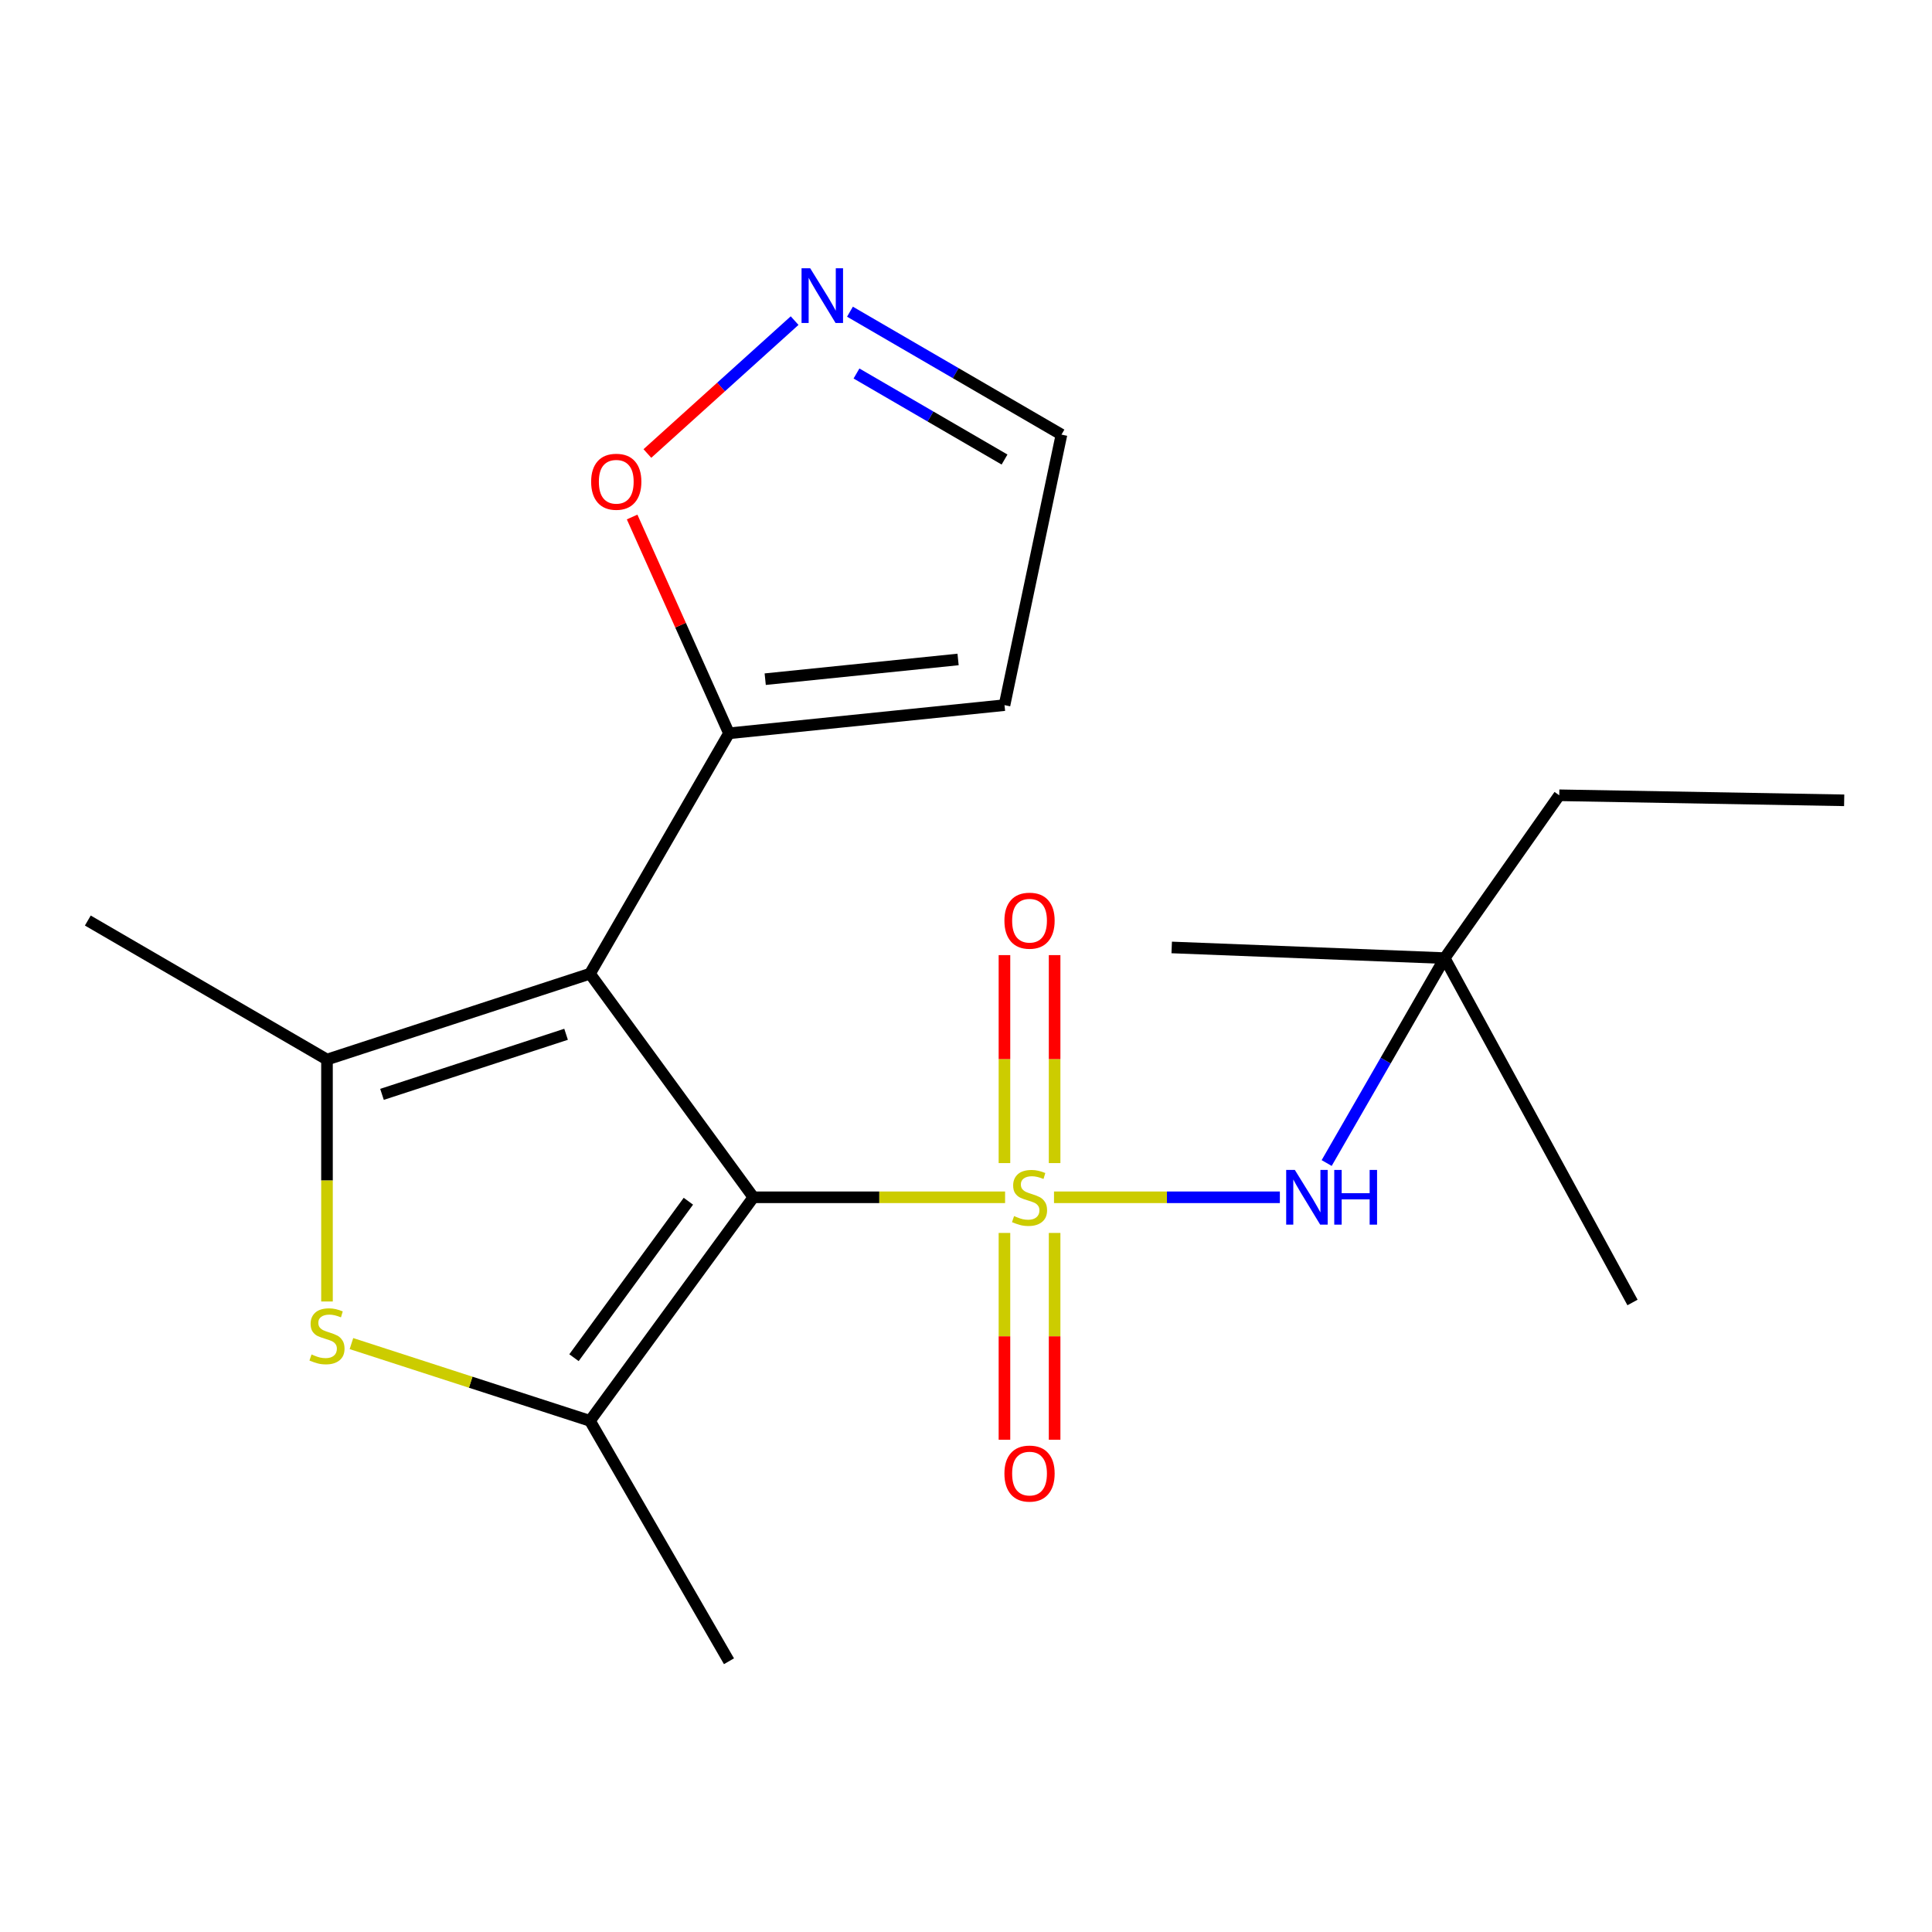 <?xml version='1.0' encoding='iso-8859-1'?>
<svg version='1.1' baseProfile='full'
              xmlns='http://www.w3.org/2000/svg'
                      xmlns:rdkit='http://www.rdkit.org/xml'
                      xmlns:xlink='http://www.w3.org/1999/xlink'
                  xml:space='preserve'
width='1000px' height='1000px' viewBox='0 0 1000 1000'>
<!-- END OF HEADER -->
<rect style='opacity:1.0;fill:#FFFFFF;stroke:none' width='1000' height='1000' x='0' y='0'> </rect>
<path class='bond-0' d='M 520.231,619.716 L 455.091,619.716' style='fill:none;fill-rule:evenodd;stroke:#CCCC00;stroke-width:6px;stroke-linecap:butt;stroke-linejoin:miter;stroke-opacity:1' />
<path class='bond-0' d='M 455.091,619.716 L 389.951,619.716' style='fill:none;fill-rule:evenodd;stroke:#000000;stroke-width:6px;stroke-linecap:butt;stroke-linejoin:miter;stroke-opacity:1' />
<path class='bond-6' d='M 545.554,619.716 L 604.004,619.716' style='fill:none;fill-rule:evenodd;stroke:#CCCC00;stroke-width:6px;stroke-linecap:butt;stroke-linejoin:miter;stroke-opacity:1' />
<path class='bond-6' d='M 604.004,619.716 L 662.454,619.716' style='fill:none;fill-rule:evenodd;stroke:#0000FF;stroke-width:6px;stroke-linecap:butt;stroke-linejoin:miter;stroke-opacity:1' />
<path class='bond-8' d='M 545.866,602.014 L 545.866,548.189' style='fill:none;fill-rule:evenodd;stroke:#CCCC00;stroke-width:6px;stroke-linecap:butt;stroke-linejoin:miter;stroke-opacity:1' />
<path class='bond-8' d='M 545.866,548.189 L 545.866,494.364' style='fill:none;fill-rule:evenodd;stroke:#FF0000;stroke-width:6px;stroke-linecap:butt;stroke-linejoin:miter;stroke-opacity:1' />
<path class='bond-8' d='M 519.904,602.014 L 519.904,548.189' style='fill:none;fill-rule:evenodd;stroke:#CCCC00;stroke-width:6px;stroke-linecap:butt;stroke-linejoin:miter;stroke-opacity:1' />
<path class='bond-8' d='M 519.904,548.189 L 519.904,494.364' style='fill:none;fill-rule:evenodd;stroke:#FF0000;stroke-width:6px;stroke-linecap:butt;stroke-linejoin:miter;stroke-opacity:1' />
<path class='bond-9' d='M 519.904,638.169 L 519.904,691.686' style='fill:none;fill-rule:evenodd;stroke:#CCCC00;stroke-width:6px;stroke-linecap:butt;stroke-linejoin:miter;stroke-opacity:1' />
<path class='bond-9' d='M 519.904,691.686 L 519.904,745.203' style='fill:none;fill-rule:evenodd;stroke:#FF0000;stroke-width:6px;stroke-linecap:butt;stroke-linejoin:miter;stroke-opacity:1' />
<path class='bond-9' d='M 545.866,638.169 L 545.866,691.686' style='fill:none;fill-rule:evenodd;stroke:#CCCC00;stroke-width:6px;stroke-linecap:butt;stroke-linejoin:miter;stroke-opacity:1' />
<path class='bond-9' d='M 545.866,691.686 L 545.866,745.203' style='fill:none;fill-rule:evenodd;stroke:#FF0000;stroke-width:6px;stroke-linecap:butt;stroke-linejoin:miter;stroke-opacity:1' />
<path class='bond-1' d='M 389.951,619.716 L 305.36,503.999' style='fill:none;fill-rule:evenodd;stroke:#000000;stroke-width:6px;stroke-linecap:butt;stroke-linejoin:miter;stroke-opacity:1' />
<path class='bond-2' d='M 389.951,619.716 L 305.36,735.418' style='fill:none;fill-rule:evenodd;stroke:#000000;stroke-width:6px;stroke-linecap:butt;stroke-linejoin:miter;stroke-opacity:1' />
<path class='bond-2' d='M 356.305,621.749 L 297.091,702.74' style='fill:none;fill-rule:evenodd;stroke:#000000;stroke-width:6px;stroke-linecap:butt;stroke-linejoin:miter;stroke-opacity:1' />
<path class='bond-3' d='M 305.36,503.999 L 169.248,548.422' style='fill:none;fill-rule:evenodd;stroke:#000000;stroke-width:6px;stroke-linecap:butt;stroke-linejoin:miter;stroke-opacity:1' />
<path class='bond-3' d='M 292.998,535.343 L 197.72,566.439' style='fill:none;fill-rule:evenodd;stroke:#000000;stroke-width:6px;stroke-linecap:butt;stroke-linejoin:miter;stroke-opacity:1' />
<path class='bond-5' d='M 305.36,503.999 L 377.317,379.556' style='fill:none;fill-rule:evenodd;stroke:#000000;stroke-width:6px;stroke-linecap:butt;stroke-linejoin:miter;stroke-opacity:1' />
<path class='bond-4' d='M 305.36,735.418 L 243.632,715.429' style='fill:none;fill-rule:evenodd;stroke:#000000;stroke-width:6px;stroke-linecap:butt;stroke-linejoin:miter;stroke-opacity:1' />
<path class='bond-4' d='M 243.632,715.429 L 181.905,695.44' style='fill:none;fill-rule:evenodd;stroke:#CCCC00;stroke-width:6px;stroke-linecap:butt;stroke-linejoin:miter;stroke-opacity:1' />
<path class='bond-15' d='M 305.36,735.418 L 377.317,859.861' style='fill:none;fill-rule:evenodd;stroke:#000000;stroke-width:6px;stroke-linecap:butt;stroke-linejoin:miter;stroke-opacity:1' />
<path class='bond-14' d='M 169.248,548.422 L 45.455,476.465' style='fill:none;fill-rule:evenodd;stroke:#000000;stroke-width:6px;stroke-linecap:butt;stroke-linejoin:miter;stroke-opacity:1' />
<path class='bond-20' d='M 169.248,548.422 L 169.248,611.035' style='fill:none;fill-rule:evenodd;stroke:#000000;stroke-width:6px;stroke-linecap:butt;stroke-linejoin:miter;stroke-opacity:1' />
<path class='bond-20' d='M 169.248,611.035 L 169.248,673.648' style='fill:none;fill-rule:evenodd;stroke:#CCCC00;stroke-width:6px;stroke-linecap:butt;stroke-linejoin:miter;stroke-opacity:1' />
<path class='bond-10' d='M 377.317,379.556 L 352.25,323.578' style='fill:none;fill-rule:evenodd;stroke:#000000;stroke-width:6px;stroke-linecap:butt;stroke-linejoin:miter;stroke-opacity:1' />
<path class='bond-10' d='M 352.25,323.578 L 327.183,267.6' style='fill:none;fill-rule:evenodd;stroke:#FF0000;stroke-width:6px;stroke-linecap:butt;stroke-linejoin:miter;stroke-opacity:1' />
<path class='bond-11' d='M 377.317,379.556 L 519.933,364.974' style='fill:none;fill-rule:evenodd;stroke:#000000;stroke-width:6px;stroke-linecap:butt;stroke-linejoin:miter;stroke-opacity:1' />
<path class='bond-11' d='M 396.068,351.542 L 495.9,341.334' style='fill:none;fill-rule:evenodd;stroke:#000000;stroke-width:6px;stroke-linecap:butt;stroke-linejoin:miter;stroke-opacity:1' />
<path class='bond-12' d='M 686.679,601.984 L 717.22,548.953' style='fill:none;fill-rule:evenodd;stroke:#0000FF;stroke-width:6px;stroke-linecap:butt;stroke-linejoin:miter;stroke-opacity:1' />
<path class='bond-12' d='M 717.22,548.953 L 747.761,495.922' style='fill:none;fill-rule:evenodd;stroke:#000000;stroke-width:6px;stroke-linecap:butt;stroke-linejoin:miter;stroke-opacity:1' />
<path class='bond-7' d='M 411.288,165.948 L 373.186,200.339' style='fill:none;fill-rule:evenodd;stroke:#0000FF;stroke-width:6px;stroke-linecap:butt;stroke-linejoin:miter;stroke-opacity:1' />
<path class='bond-7' d='M 373.186,200.339 L 335.084,234.731' style='fill:none;fill-rule:evenodd;stroke:#FF0000;stroke-width:6px;stroke-linecap:butt;stroke-linejoin:miter;stroke-opacity:1' />
<path class='bond-21' d='M 439.939,161.333 L 494.677,193.144' style='fill:none;fill-rule:evenodd;stroke:#0000FF;stroke-width:6px;stroke-linecap:butt;stroke-linejoin:miter;stroke-opacity:1' />
<path class='bond-21' d='M 494.677,193.144 L 549.414,224.954' style='fill:none;fill-rule:evenodd;stroke:#000000;stroke-width:6px;stroke-linecap:butt;stroke-linejoin:miter;stroke-opacity:1' />
<path class='bond-21' d='M 443.316,193.323 L 481.632,215.59' style='fill:none;fill-rule:evenodd;stroke:#0000FF;stroke-width:6px;stroke-linecap:butt;stroke-linejoin:miter;stroke-opacity:1' />
<path class='bond-21' d='M 481.632,215.59 L 519.948,237.858' style='fill:none;fill-rule:evenodd;stroke:#000000;stroke-width:6px;stroke-linecap:butt;stroke-linejoin:miter;stroke-opacity:1' />
<path class='bond-13' d='M 519.933,364.974 L 549.414,224.954' style='fill:none;fill-rule:evenodd;stroke:#000000;stroke-width:6px;stroke-linecap:butt;stroke-linejoin:miter;stroke-opacity:1' />
<path class='bond-16' d='M 747.761,495.922 L 807.069,411.633' style='fill:none;fill-rule:evenodd;stroke:#000000;stroke-width:6px;stroke-linecap:butt;stroke-linejoin:miter;stroke-opacity:1' />
<path class='bond-17' d='M 747.761,495.922 L 844.987,674.163' style='fill:none;fill-rule:evenodd;stroke:#000000;stroke-width:6px;stroke-linecap:butt;stroke-linejoin:miter;stroke-opacity:1' />
<path class='bond-18' d='M 747.761,495.922 L 606.472,490.398' style='fill:none;fill-rule:evenodd;stroke:#000000;stroke-width:6px;stroke-linecap:butt;stroke-linejoin:miter;stroke-opacity:1' />
<path class='bond-19' d='M 807.069,411.633 L 954.545,414.244' style='fill:none;fill-rule:evenodd;stroke:#000000;stroke-width:6px;stroke-linecap:butt;stroke-linejoin:miter;stroke-opacity:1' />
<path  class='atom-0' d='M 524.885 629.436
Q 525.205 629.556, 526.525 630.116
Q 527.845 630.676, 529.285 631.036
Q 530.765 631.356, 532.205 631.356
Q 534.885 631.356, 536.445 630.076
Q 538.005 628.756, 538.005 626.476
Q 538.005 624.916, 537.205 623.956
Q 536.445 622.996, 535.245 622.476
Q 534.045 621.956, 532.045 621.356
Q 529.525 620.596, 528.005 619.876
Q 526.525 619.156, 525.445 617.636
Q 524.405 616.116, 524.405 613.556
Q 524.405 609.996, 526.805 607.796
Q 529.245 605.596, 534.045 605.596
Q 537.325 605.596, 541.045 607.156
L 540.125 610.236
Q 536.725 608.836, 534.165 608.836
Q 531.405 608.836, 529.885 609.996
Q 528.365 611.116, 528.405 613.076
Q 528.405 614.596, 529.165 615.516
Q 529.965 616.436, 531.085 616.956
Q 532.245 617.476, 534.165 618.076
Q 536.725 618.876, 538.245 619.676
Q 539.765 620.476, 540.845 622.116
Q 541.965 623.716, 541.965 626.476
Q 541.965 630.396, 539.325 632.516
Q 536.725 634.596, 532.365 634.596
Q 529.845 634.596, 527.925 634.036
Q 526.045 633.516, 523.805 632.596
L 524.885 629.436
' fill='#CCCC00'/>
<path  class='atom-5' d='M 161.248 701.061
Q 161.568 701.181, 162.888 701.741
Q 164.208 702.301, 165.648 702.661
Q 167.128 702.981, 168.568 702.981
Q 171.248 702.981, 172.808 701.701
Q 174.368 700.381, 174.368 698.101
Q 174.368 696.541, 173.568 695.581
Q 172.808 694.621, 171.608 694.101
Q 170.408 693.581, 168.408 692.981
Q 165.888 692.221, 164.368 691.501
Q 162.888 690.781, 161.808 689.261
Q 160.768 687.741, 160.768 685.181
Q 160.768 681.621, 163.168 679.421
Q 165.608 677.221, 170.408 677.221
Q 173.688 677.221, 177.408 678.781
L 176.488 681.861
Q 173.088 680.461, 170.528 680.461
Q 167.768 680.461, 166.248 681.621
Q 164.728 682.741, 164.768 684.701
Q 164.768 686.221, 165.528 687.141
Q 166.328 688.061, 167.448 688.581
Q 168.608 689.101, 170.528 689.701
Q 173.088 690.501, 174.608 691.301
Q 176.128 692.101, 177.208 693.741
Q 178.328 695.341, 178.328 698.101
Q 178.328 702.021, 175.688 704.141
Q 173.088 706.221, 168.728 706.221
Q 166.208 706.221, 164.288 705.661
Q 162.408 705.141, 160.168 704.221
L 161.248 701.061
' fill='#CCCC00'/>
<path  class='atom-7' d='M 670.207 605.556
L 679.487 620.556
Q 680.407 622.036, 681.887 624.716
Q 683.367 627.396, 683.447 627.556
L 683.447 605.556
L 687.207 605.556
L 687.207 633.876
L 683.327 633.876
L 673.367 617.476
Q 672.207 615.556, 670.967 613.356
Q 669.767 611.156, 669.407 610.476
L 669.407 633.876
L 665.727 633.876
L 665.727 605.556
L 670.207 605.556
' fill='#0000FF'/>
<path  class='atom-7' d='M 690.607 605.556
L 694.447 605.556
L 694.447 617.596
L 708.927 617.596
L 708.927 605.556
L 712.767 605.556
L 712.767 633.876
L 708.927 633.876
L 708.927 620.796
L 694.447 620.796
L 694.447 633.876
L 690.607 633.876
L 690.607 605.556
' fill='#0000FF'/>
<path  class='atom-8' d='M 419.36 138.852
L 428.64 153.852
Q 429.56 155.332, 431.04 158.012
Q 432.52 160.692, 432.6 160.852
L 432.6 138.852
L 436.36 138.852
L 436.36 167.172
L 432.48 167.172
L 422.52 150.772
Q 421.36 148.852, 420.12 146.652
Q 418.92 144.452, 418.56 143.772
L 418.56 167.172
L 414.88 167.172
L 414.88 138.852
L 419.36 138.852
' fill='#0000FF'/>
<path  class='atom-9' d='M 519.885 476.545
Q 519.885 469.745, 523.245 465.945
Q 526.605 462.145, 532.885 462.145
Q 539.165 462.145, 542.525 465.945
Q 545.885 469.745, 545.885 476.545
Q 545.885 483.425, 542.485 487.345
Q 539.085 491.225, 532.885 491.225
Q 526.645 491.225, 523.245 487.345
Q 519.885 483.465, 519.885 476.545
M 532.885 488.025
Q 537.205 488.025, 539.525 485.145
Q 541.885 482.225, 541.885 476.545
Q 541.885 470.985, 539.525 468.185
Q 537.205 465.345, 532.885 465.345
Q 528.565 465.345, 526.205 468.145
Q 523.885 470.945, 523.885 476.545
Q 523.885 482.265, 526.205 485.145
Q 528.565 488.025, 532.885 488.025
' fill='#FF0000'/>
<path  class='atom-10' d='M 519.885 762.715
Q 519.885 755.915, 523.245 752.115
Q 526.605 748.315, 532.885 748.315
Q 539.165 748.315, 542.525 752.115
Q 545.885 755.915, 545.885 762.715
Q 545.885 769.595, 542.485 773.515
Q 539.085 777.395, 532.885 777.395
Q 526.645 777.395, 523.245 773.515
Q 519.885 769.635, 519.885 762.715
M 532.885 774.195
Q 537.205 774.195, 539.525 771.315
Q 541.885 768.395, 541.885 762.715
Q 541.885 757.155, 539.525 754.355
Q 537.205 751.515, 532.885 751.515
Q 528.565 751.515, 526.205 754.315
Q 523.885 757.115, 523.885 762.715
Q 523.885 768.435, 526.205 771.315
Q 528.565 774.195, 532.885 774.195
' fill='#FF0000'/>
<path  class='atom-11' d='M 305.975 249.352
Q 305.975 242.552, 309.335 238.752
Q 312.695 234.952, 318.975 234.952
Q 325.255 234.952, 328.615 238.752
Q 331.975 242.552, 331.975 249.352
Q 331.975 256.232, 328.575 260.152
Q 325.175 264.032, 318.975 264.032
Q 312.735 264.032, 309.335 260.152
Q 305.975 256.272, 305.975 249.352
M 318.975 260.832
Q 323.295 260.832, 325.615 257.952
Q 327.975 255.032, 327.975 249.352
Q 327.975 243.792, 325.615 240.992
Q 323.295 238.152, 318.975 238.152
Q 314.655 238.152, 312.295 240.952
Q 309.975 243.752, 309.975 249.352
Q 309.975 255.072, 312.295 257.952
Q 314.655 260.832, 318.975 260.832
' fill='#FF0000'/>
</svg>
